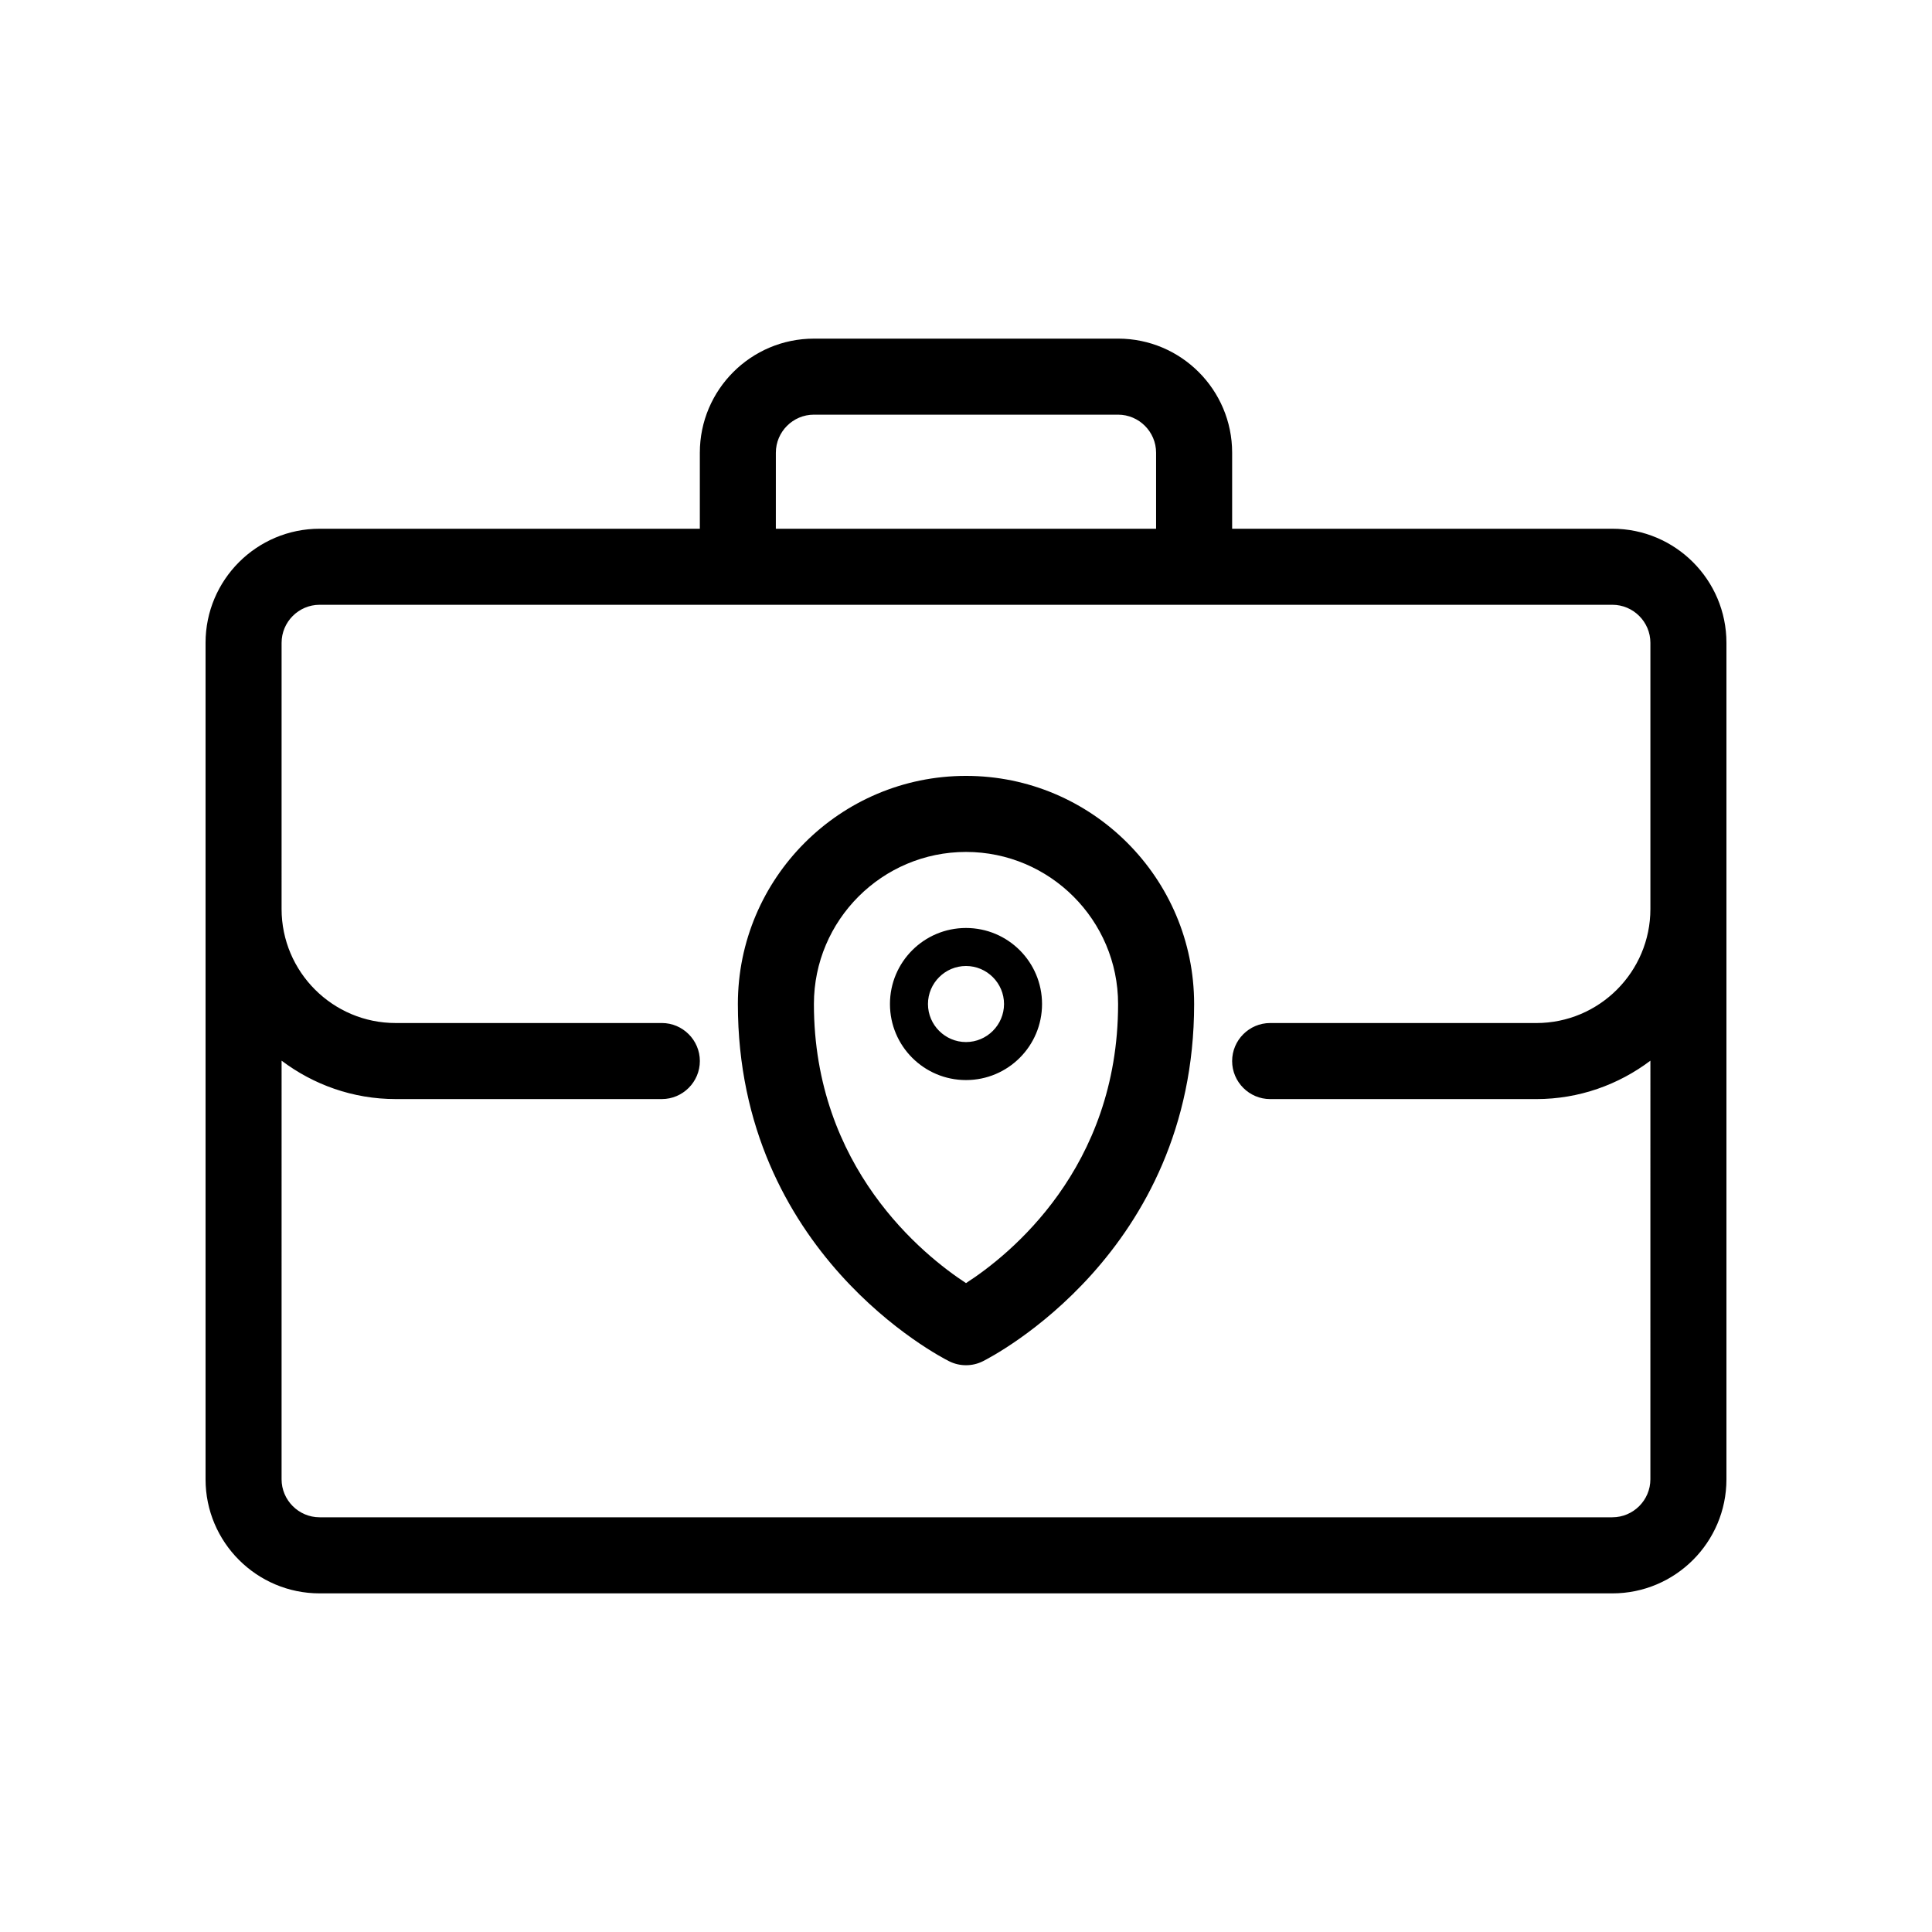 <?xml version="1.0" encoding="UTF-8"?>
<!-- Uploaded to: ICON Repo, www.iconrepo.com, Generator: ICON Repo Mixer Tools -->
<svg fill="#000000" width="800px" height="800px" version="1.1" viewBox="144 144 512 512" xmlns="http://www.w3.org/2000/svg">
 <path d="m571.29 284.12h-100.76v-20.152c0-16.676-13.551-30.23-30.23-30.23l-80.605 0.004c-16.676 0-30.23 13.551-30.23 30.23v20.152l-100.76-0.004c-16.676 0-30.23 13.551-30.23 30.23v221.68c0 16.676 13.551 30.23 30.23 30.23h342.59c16.676 0 30.23-13.551 30.23-30.23v-221.68c0-16.676-13.555-30.23-30.23-30.23zm-221.68-20.152c0-5.543 4.535-10.078 10.078-10.078h80.609c5.543 0 10.078 4.535 10.078 10.078v20.152h-100.77zm221.68 282.13h-342.59c-5.543 0-10.078-4.535-10.078-10.078l0.004-110.93c8.414 6.348 18.895 10.176 30.23 10.176h70.535c5.543 0 10.078-4.535 10.078-10.078s-4.535-10.078-10.078-10.078l-70.539 0.004c-16.676 0-30.23-13.551-30.23-30.23l0.004-70.531c0-5.543 4.535-10.078 10.078-10.078h342.59c5.543 0 10.078 4.535 10.078 10.078v70.535c0 16.676-13.551 30.23-30.23 30.23l-70.535-0.004c-5.543 0-10.078 4.535-10.078 10.078 0 5.543 4.535 10.078 10.078 10.078h70.535c11.336 0 21.816-3.828 30.23-10.176l-0.004 110.93c0 5.543-4.535 10.074-10.078 10.074zm-171.29-196.48c-33.352 0-60.457 27.105-60.457 60.457 0 65.949 53.656 93.508 55.973 94.664 1.41 0.707 2.922 1.059 4.484 1.059s3.074-0.352 4.484-1.059c2.316-1.156 55.973-28.715 55.973-94.664 0-33.352-27.105-60.457-60.457-60.457zm0 134.42c-11.336-7.406-40.305-30.633-40.305-73.961 0-22.219 18.086-40.305 40.305-40.305s40.305 18.086 40.305 40.305c0 43.531-28.82 66.555-40.305 73.961zm0-94.113c-11.133 0-20.152 9.02-20.152 20.152 0 11.133 9.02 20.152 20.152 20.152s20.152-9.02 20.152-20.152c0-11.133-9.02-20.152-20.152-20.152zm0 30.23c-5.543 0-10.078-4.535-10.078-10.078s4.535-10.078 10.078-10.078 10.078 4.535 10.078 10.078c-0.004 5.543-4.539 10.078-10.078 10.078z"/>
</svg>